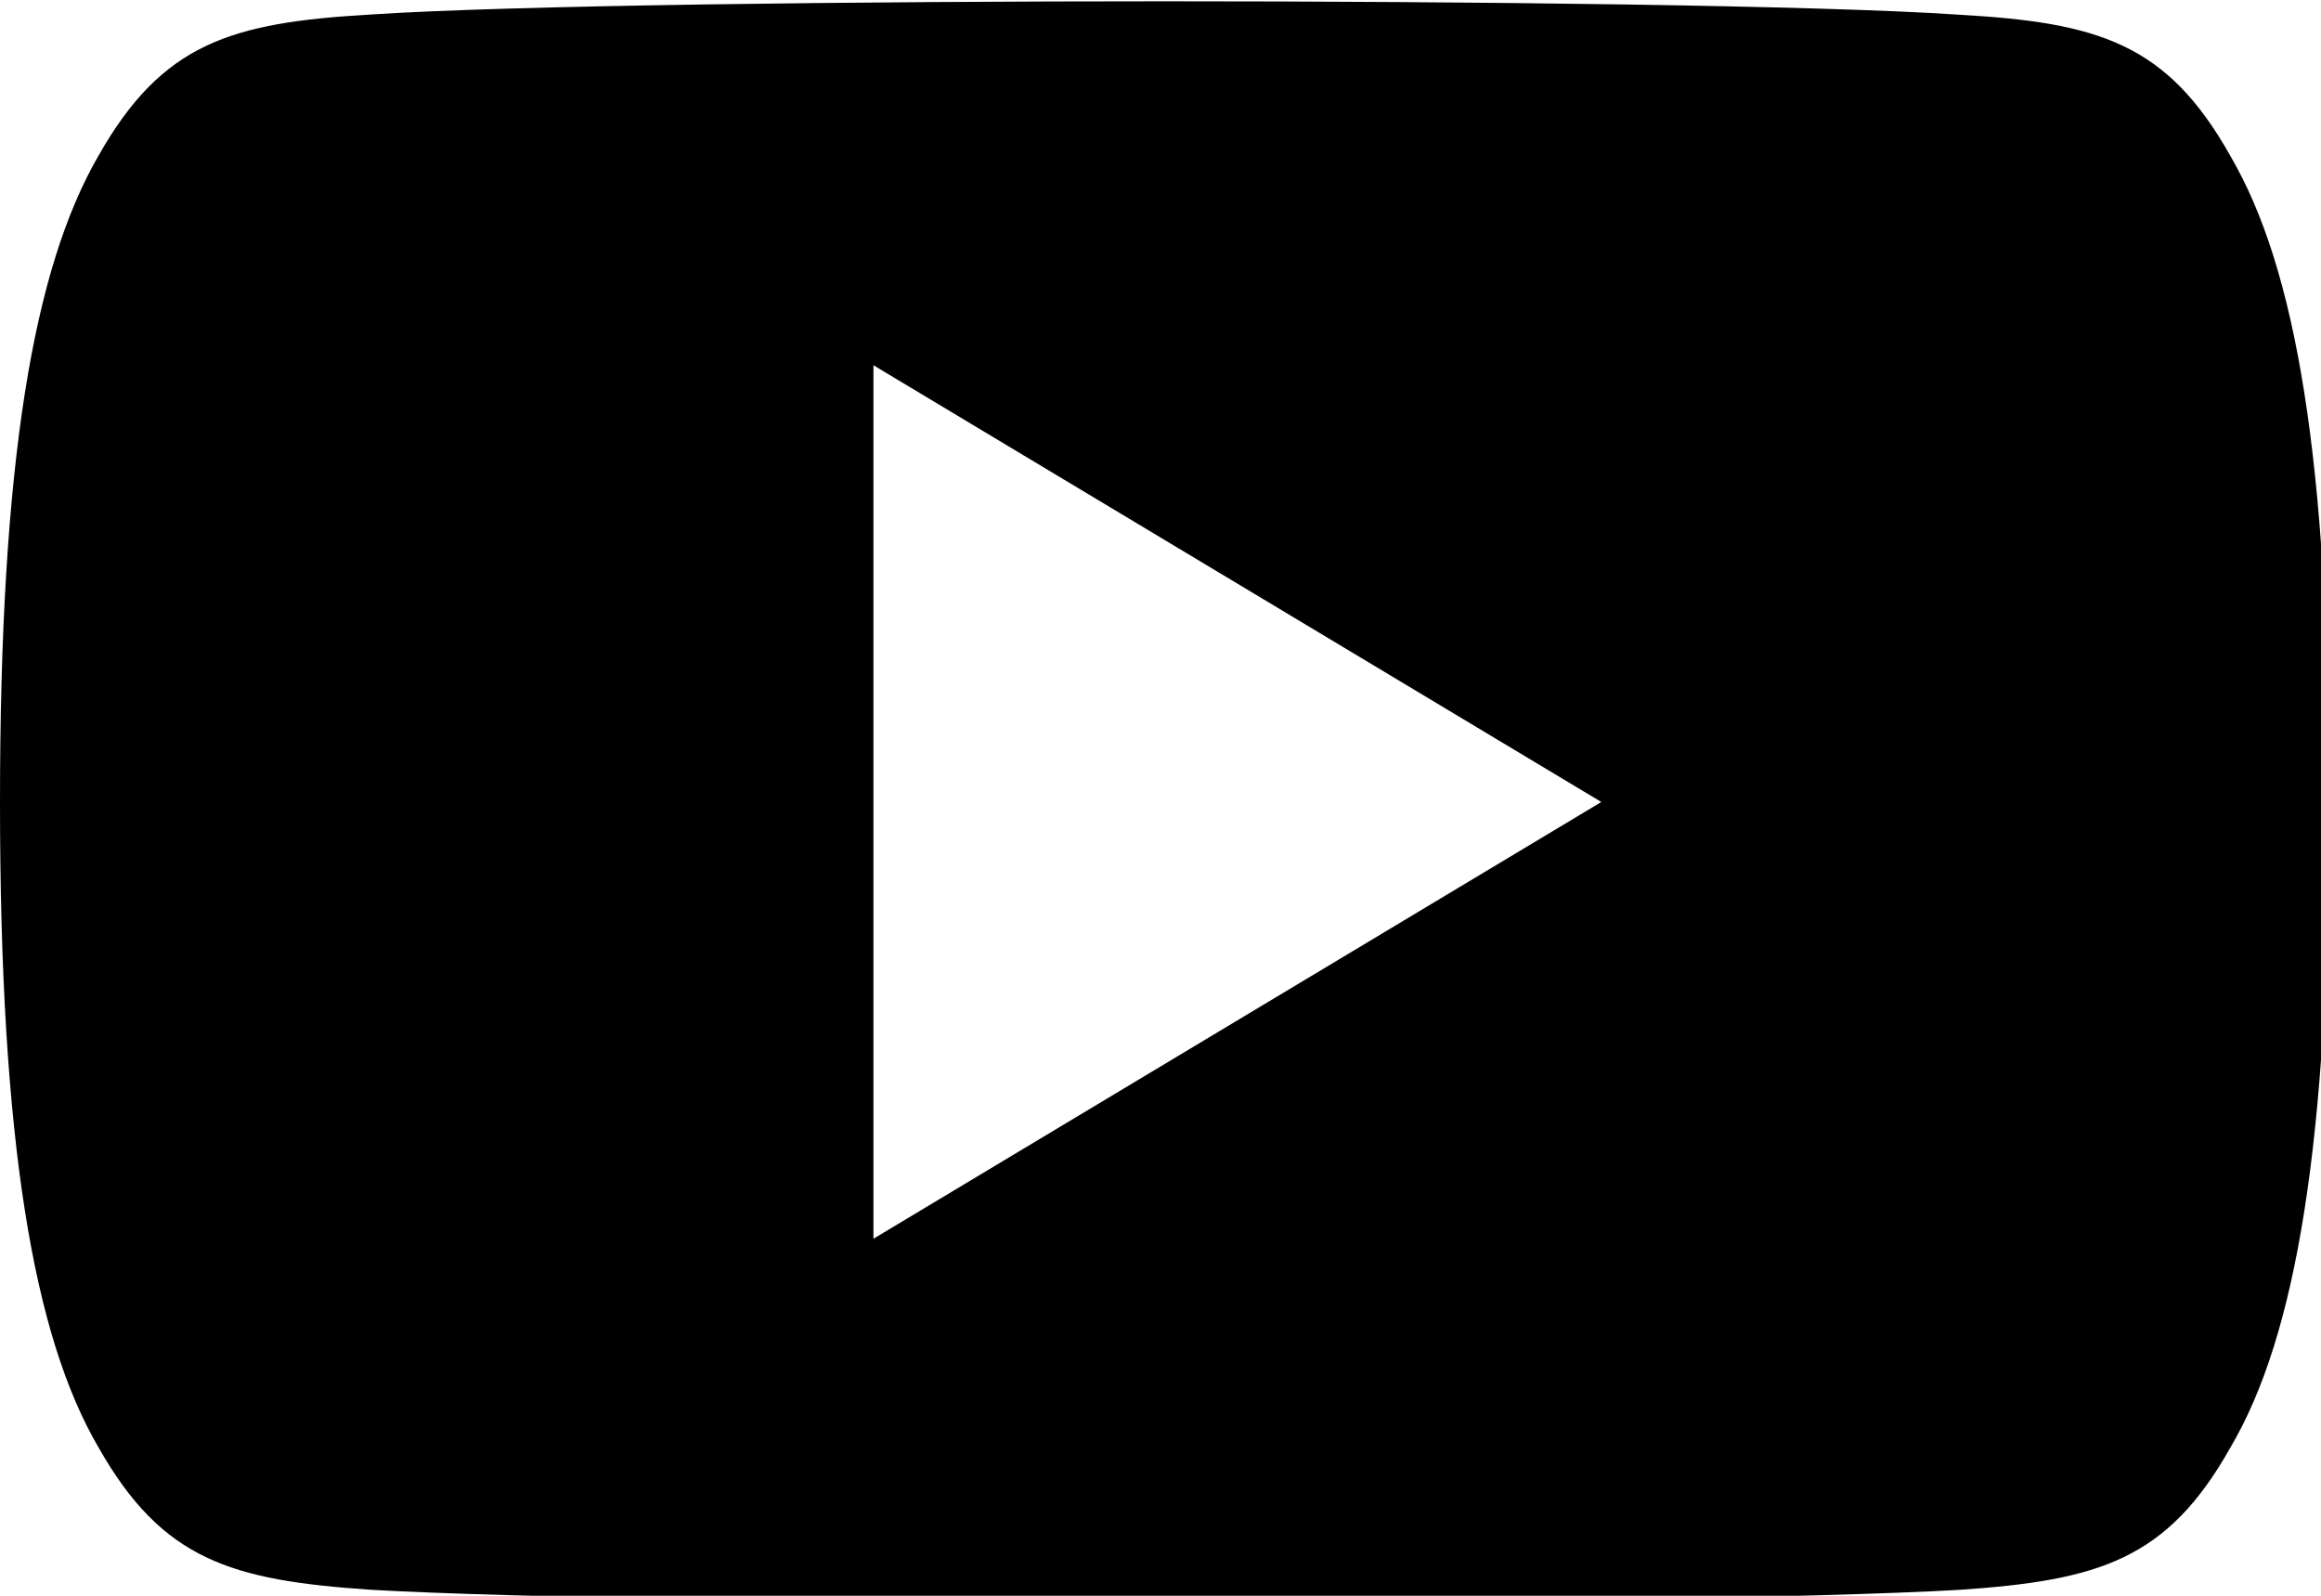 <?xml version="1.0" encoding="UTF-8" standalone="no"?>
<!-- Generator: Adobe Illustrator 19.0.0, SVG Export Plug-In . SVG Version: 6.00 Build 0)  -->

<svg
   xmlns:dc="http://purl.org/dc/elements/1.1/"
   xmlns:cc="http://creativecommons.org/ns#"
   xmlns:rdf="http://www.w3.org/1999/02/22-rdf-syntax-ns#"
   xmlns:svg="http://www.w3.org/2000/svg"
   xmlns="http://www.w3.org/2000/svg"
   xmlns:sodipodi="http://sodipodi.sourceforge.net/DTD/sodipodi-0.dtd"
   xmlns:inkscape="http://www.inkscape.org/namespaces/inkscape"
   version="1.1"
   id="Capa_1"
   x="0px"
   y="0px"
   viewBox="0 0 50 34.375"
   xml:space="preserve"
   sodipodi:docname="footer-yt.svg"
   width="50"
   height="34.375"
   inkscape:version="0.92.3 (2405546, 2018-03-11)"><defs
   id="defs6323" /><sodipodi:namedview
   pagecolor="#ffffff"
   bordercolor="#666666"
   borderopacity="1"
   objecttolerance="10"
   gridtolerance="10"
   guidetolerance="10"
   inkscape:pageopacity="0"
   inkscape:pageshadow="2"
   inkscape:window-width="1920"
   inkscape:window-height="1001"
   id="namedview6321"
   showgrid="false"
   fit-margin-top="0"
   fit-margin-left="0"
   fit-margin-right="0"
   fit-margin-bottom="0"
   inkscape:zoom="0.4609375"
   inkscape:cx="-8.6779661"
   inkscape:cy="176"
   inkscape:window-x="-9"
   inkscape:window-y="-9"
   inkscape:window-maximized="1"
   inkscape:current-layer="Capa_1" />
<g
   id="g6288"
   transform="matrix(0.098,0,0,0.098,0,-7.812)">
	<g
   id="g6286">
		<path
   d="M 490.24,113.92 C 476.352,89.216 461.28,84.672 430.592,82.944 399.936,80.864 322.848,80 256.064,80 189.152,80 112.032,80.864 81.408,82.912 50.784,84.672 35.68,89.184 21.664,113.92 7.36,138.592 0,181.088 0,255.904 0,255.968 0,256 0,256 c 0,0.064 0,0.096 0,0.096 v 0.064 c 0,74.496 7.36,117.312 21.664,141.728 14.016,24.704 29.088,29.184 59.712,31.264 30.656,1.792 107.776,2.848 174.688,2.848 66.784,0 143.872,-1.056 174.56,-2.816 30.688,-2.08 45.76,-6.56 59.648,-31.264 C 504.704,373.504 512,330.688 512,256.192 c 0,0 0,-0.096 0,-0.16 0,0 0,-0.064 0,-0.096 0,-74.848 -7.296,-117.344 -21.76,-142.016 z M 192,352 V 160 l 160,96 z"
   id="path6284"
   inkscape:connector-curvature="0" />
	</g>
</g>
<g
   id="g6290"
   transform="translate(0,-397.625)">
</g>
<g
   id="g6292"
   transform="translate(0,-397.625)">
</g>
<g
   id="g6294"
   transform="translate(0,-397.625)">
</g>
<g
   id="g6296"
   transform="translate(0,-397.625)">
</g>
<g
   id="g6298"
   transform="translate(0,-397.625)">
</g>
<g
   id="g6300"
   transform="translate(0,-397.625)">
</g>
<g
   id="g6302"
   transform="translate(0,-397.625)">
</g>
<g
   id="g6304"
   transform="translate(0,-397.625)">
</g>
<g
   id="g6306"
   transform="translate(0,-397.625)">
</g>
<g
   id="g6308"
   transform="translate(0,-397.625)">
</g>
<g
   id="g6310"
   transform="translate(0,-397.625)">
</g>
<g
   id="g6312"
   transform="translate(0,-397.625)">
</g>
<g
   id="g6314"
   transform="translate(0,-397.625)">
</g>
<g
   id="g6316"
   transform="translate(0,-397.625)">
</g>
<g
   id="g6318"
   transform="translate(0,-397.625)">
</g>
</svg>